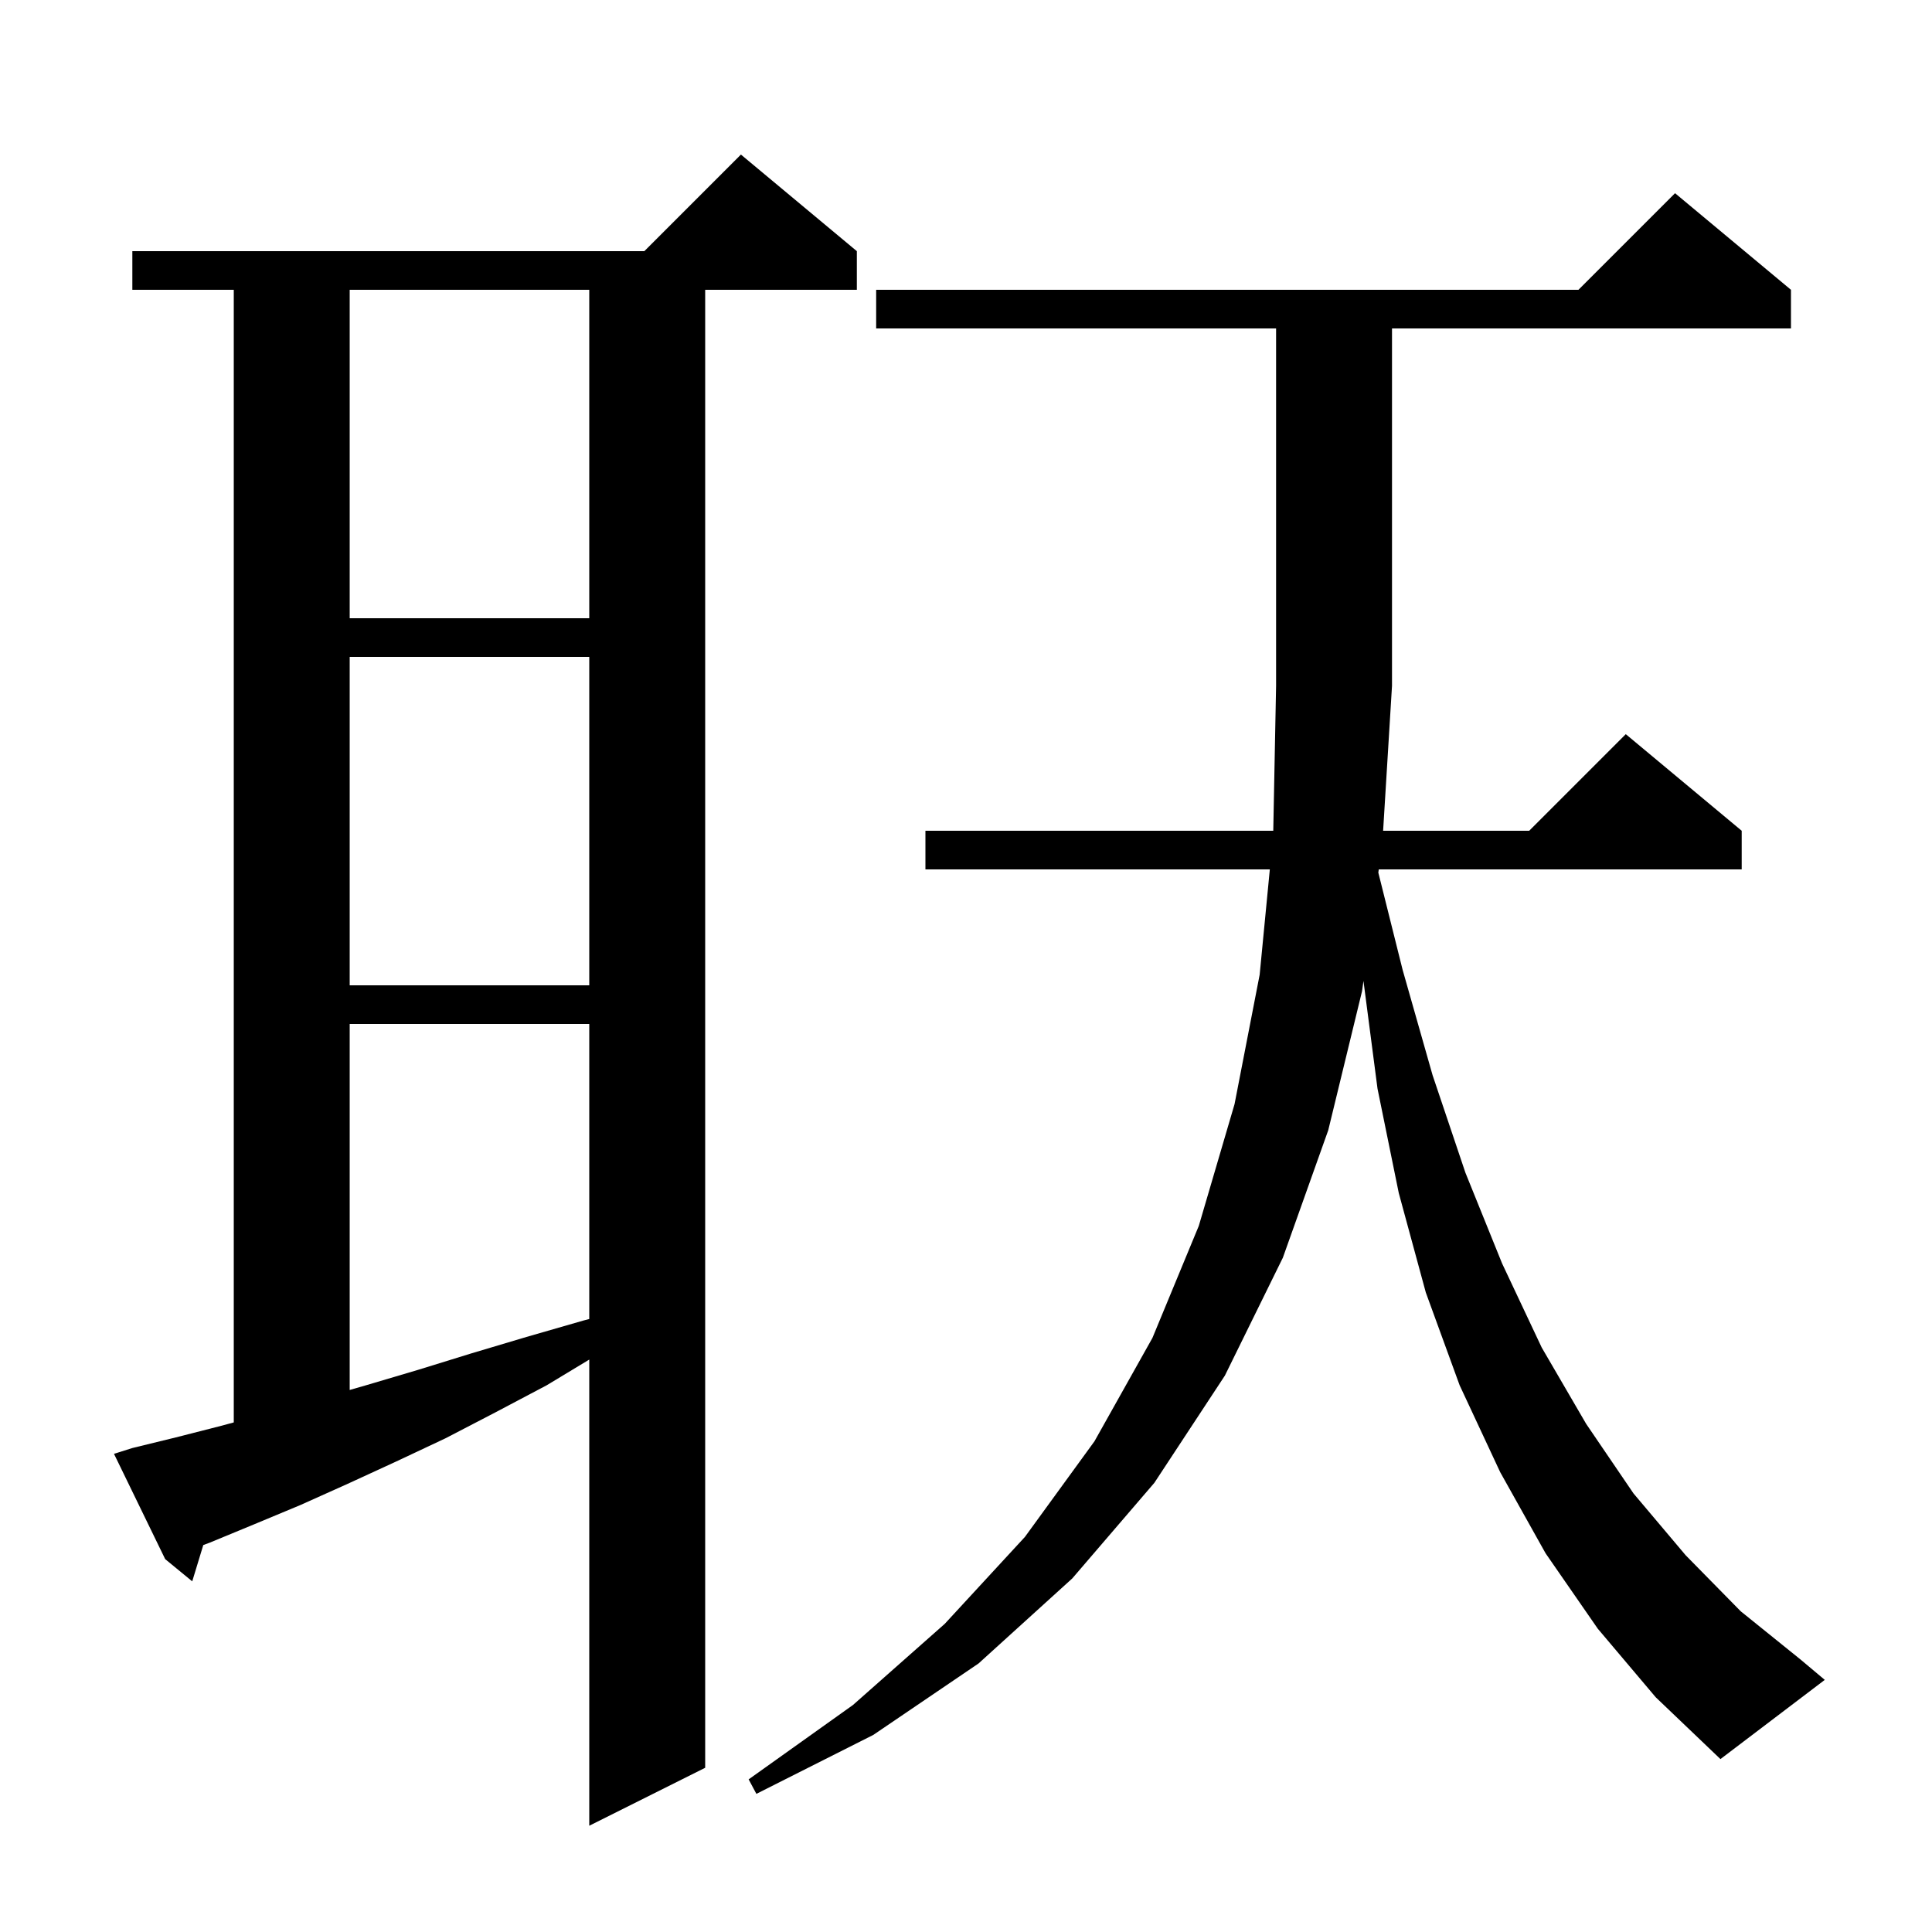 <svg xmlns="http://www.w3.org/2000/svg" xmlns:xlink="http://www.w3.org/1999/xlink" version="1.1" baseProfile="full" viewBox="0 0 200 200" width="200" height="200"><g fill="currentColor"><path d="M 13.7 149.9 L 18.2 148.8 L 22.9 147.6 L 24.2 147.248 L 24.2 30.0 L 13.7 30.0 L 13.7 26.0 L 66.7 26.0 L 76.7 16.0 L 88.7 26.0 L 88.7 30.0 L 73.0 30.0 L 73.0 183.0 L 61.0 189.0 L 61.0 140.743 L 56.6 143.4 L 51.3 146.2 L 46.1 148.9 L 41.0 151.3 L 36.0 153.6 L 31.1 155.8 L 26.3 157.8 L 21.7 159.7 L 21.044 159.943 L 19.9 163.7 L 17.1 161.4 L 11.8 150.5 Z M 165.4 168.6 L 160.0 160.8 L 155.3 152.4 L 151.1 143.4 L 147.6 133.8 L 144.8 123.5 L 142.6 112.7 L 141.145 101.544 L 141.0 102.6 L 137.5 117.0 L 132.8 130.2 L 126.8 142.4 L 119.5 153.5 L 111.0 163.4 L 101.3 172.2 L 90.4 179.6 L 78.3 185.7 L 77.5 184.2 L 88.3 176.5 L 97.8 168.1 L 106.1 159.1 L 113.3 149.2 L 119.3 138.5 L 124.1 126.9 L 127.8 114.3 L 130.4 100.9 L 131.452 90.0 L 95.8 90.0 L 95.8 86.0 L 131.808 86.0 L 132.1 71.0 L 132.1 34.0 L 90.7 34.0 L 90.7 30.0 L 163.4 30.0 L 173.4 20.0 L 185.4 30.0 L 185.4 34.0 L 144.1 34.0 L 144.1 71.0 L 143.18 86.0 L 158.3 86.0 L 168.3 76.0 L 180.3 86.0 L 180.3 90.0 L 142.729 90.0 L 142.684 90.334 L 145.2 100.4 L 148.3 111.3 L 151.7 121.4 L 155.5 130.8 L 159.6 139.5 L 164.2 147.4 L 169.1 154.6 L 174.5 161.0 L 180.2 166.8 L 186.4 171.8 L 188.9 173.9 L 178.1 182.1 L 171.4 175.7 Z M 36.2 106.0 L 36.2 143.89 L 37.9 143.4 L 43.3 141.8 L 48.8 140.1 L 54.5 138.4 L 60.4 136.7 L 61.0 136.545 L 61.0 106.0 Z M 36.2 68.0 L 36.2 102.0 L 61.0 102.0 L 61.0 68.0 Z M 36.2 30.0 L 36.2 64.0 L 61.0 64.0 L 61.0 30.0 Z "/></g></svg>